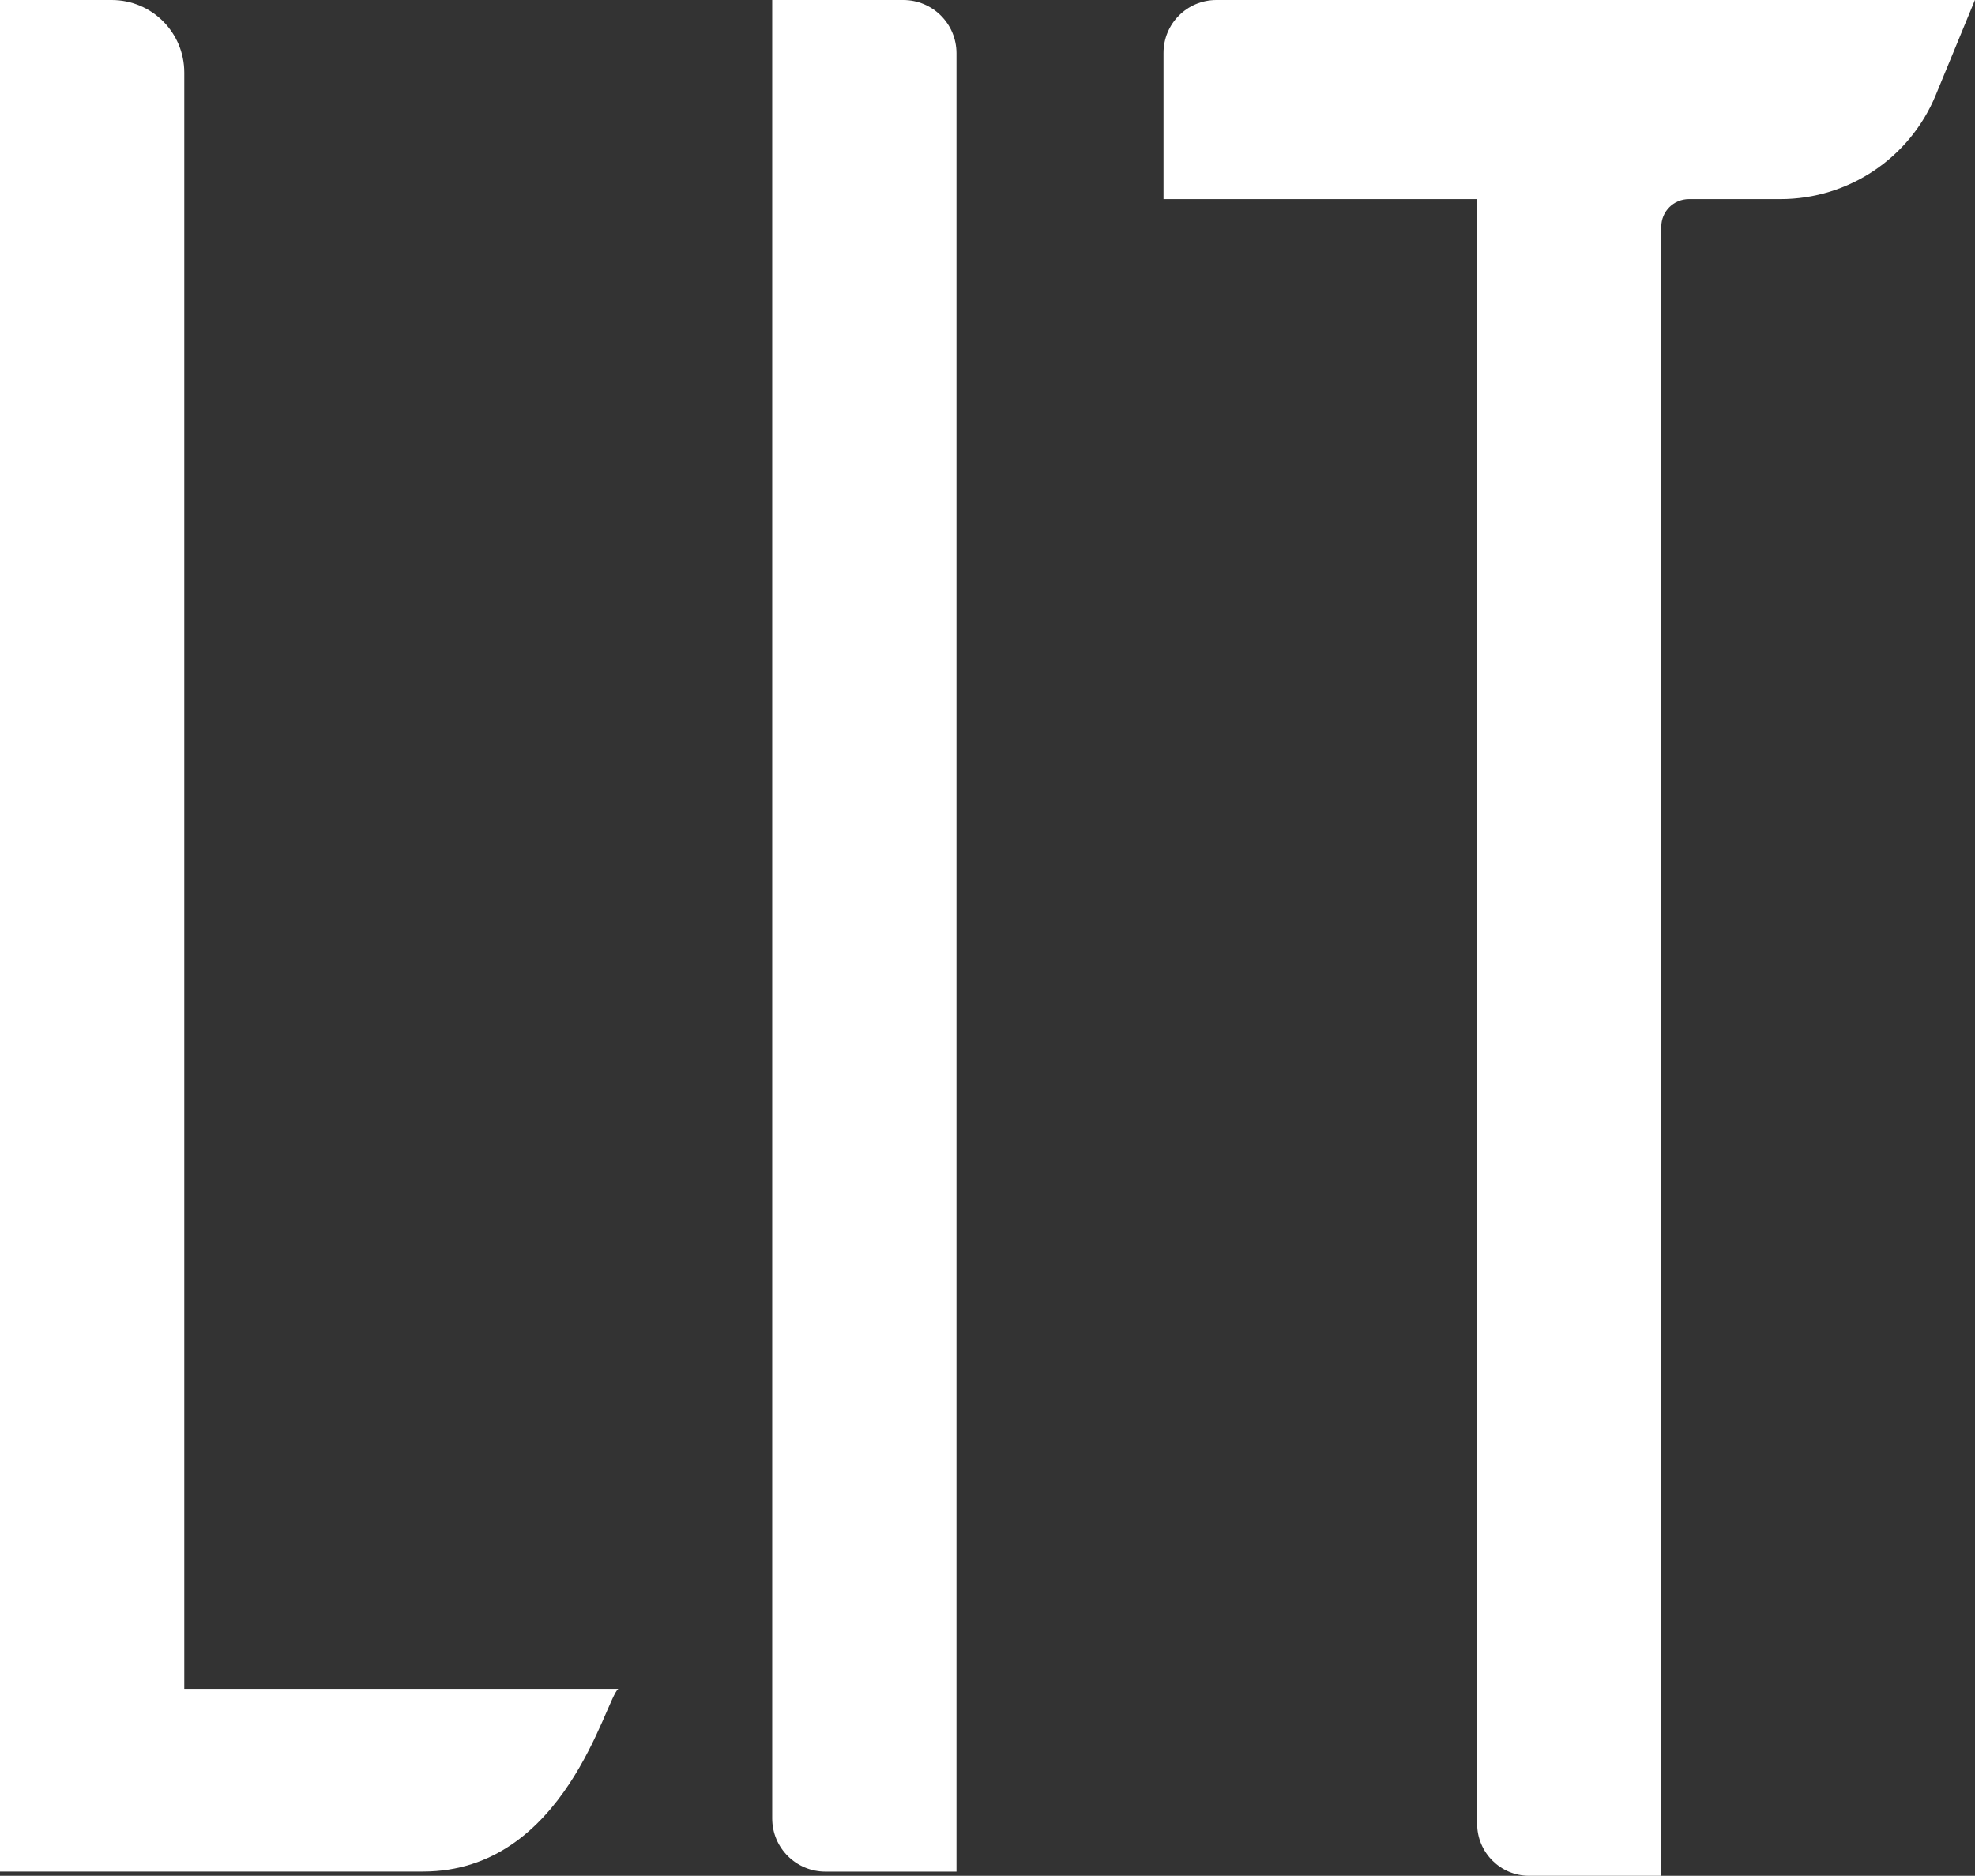 <?xml version="1.0" encoding="UTF-8"?>
<svg id="_レイヤー_2" data-name="レイヤー 2" xmlns="http://www.w3.org/2000/svg" viewBox="0 0 283.05 268.87">
  <rect x="0" y="0" width="283.05" height="268.87" fill="#333333" stroke="none"/>
  <defs>
    <style>
      .cls-1 {
        fill: #fff;
        stroke-width: 0px;
      }
    </style>
  </defs>
  <g id="_レイヤー_1-2" data-name="レイヤー 1">
    <g>
      <path class="cls-1" d="M60.63,268.26H0V0h16.01c5.74,0,10.4,4.65,10.4,10.4v231.67h62.21c-1.86,1.41-7.56,26.19-27.99,26.19Z"/>
      <path class="cls-1" d="M110.67,260.64V0h18.78c4.21,0,7.63,3.41,7.63,7.63v260.64h-18.78c-4.21,0-7.63-3.41-7.63-7.63Z"/>
      <path class="cls-1" d="M238.1,32.5v236.37h-18.94c-4.12,0-7.46-3.34-7.46-7.46V28.54h-44.95V7.58c0-4.19,3.39-7.58,7.58-7.58h108.71l-5.62,13.64c-3.72,9.02-12.5,14.9-22.26,14.9h-13.11c-2.19,0-3.96,1.77-3.96,3.96Z"/>
    </g>
  </g>
</svg>
